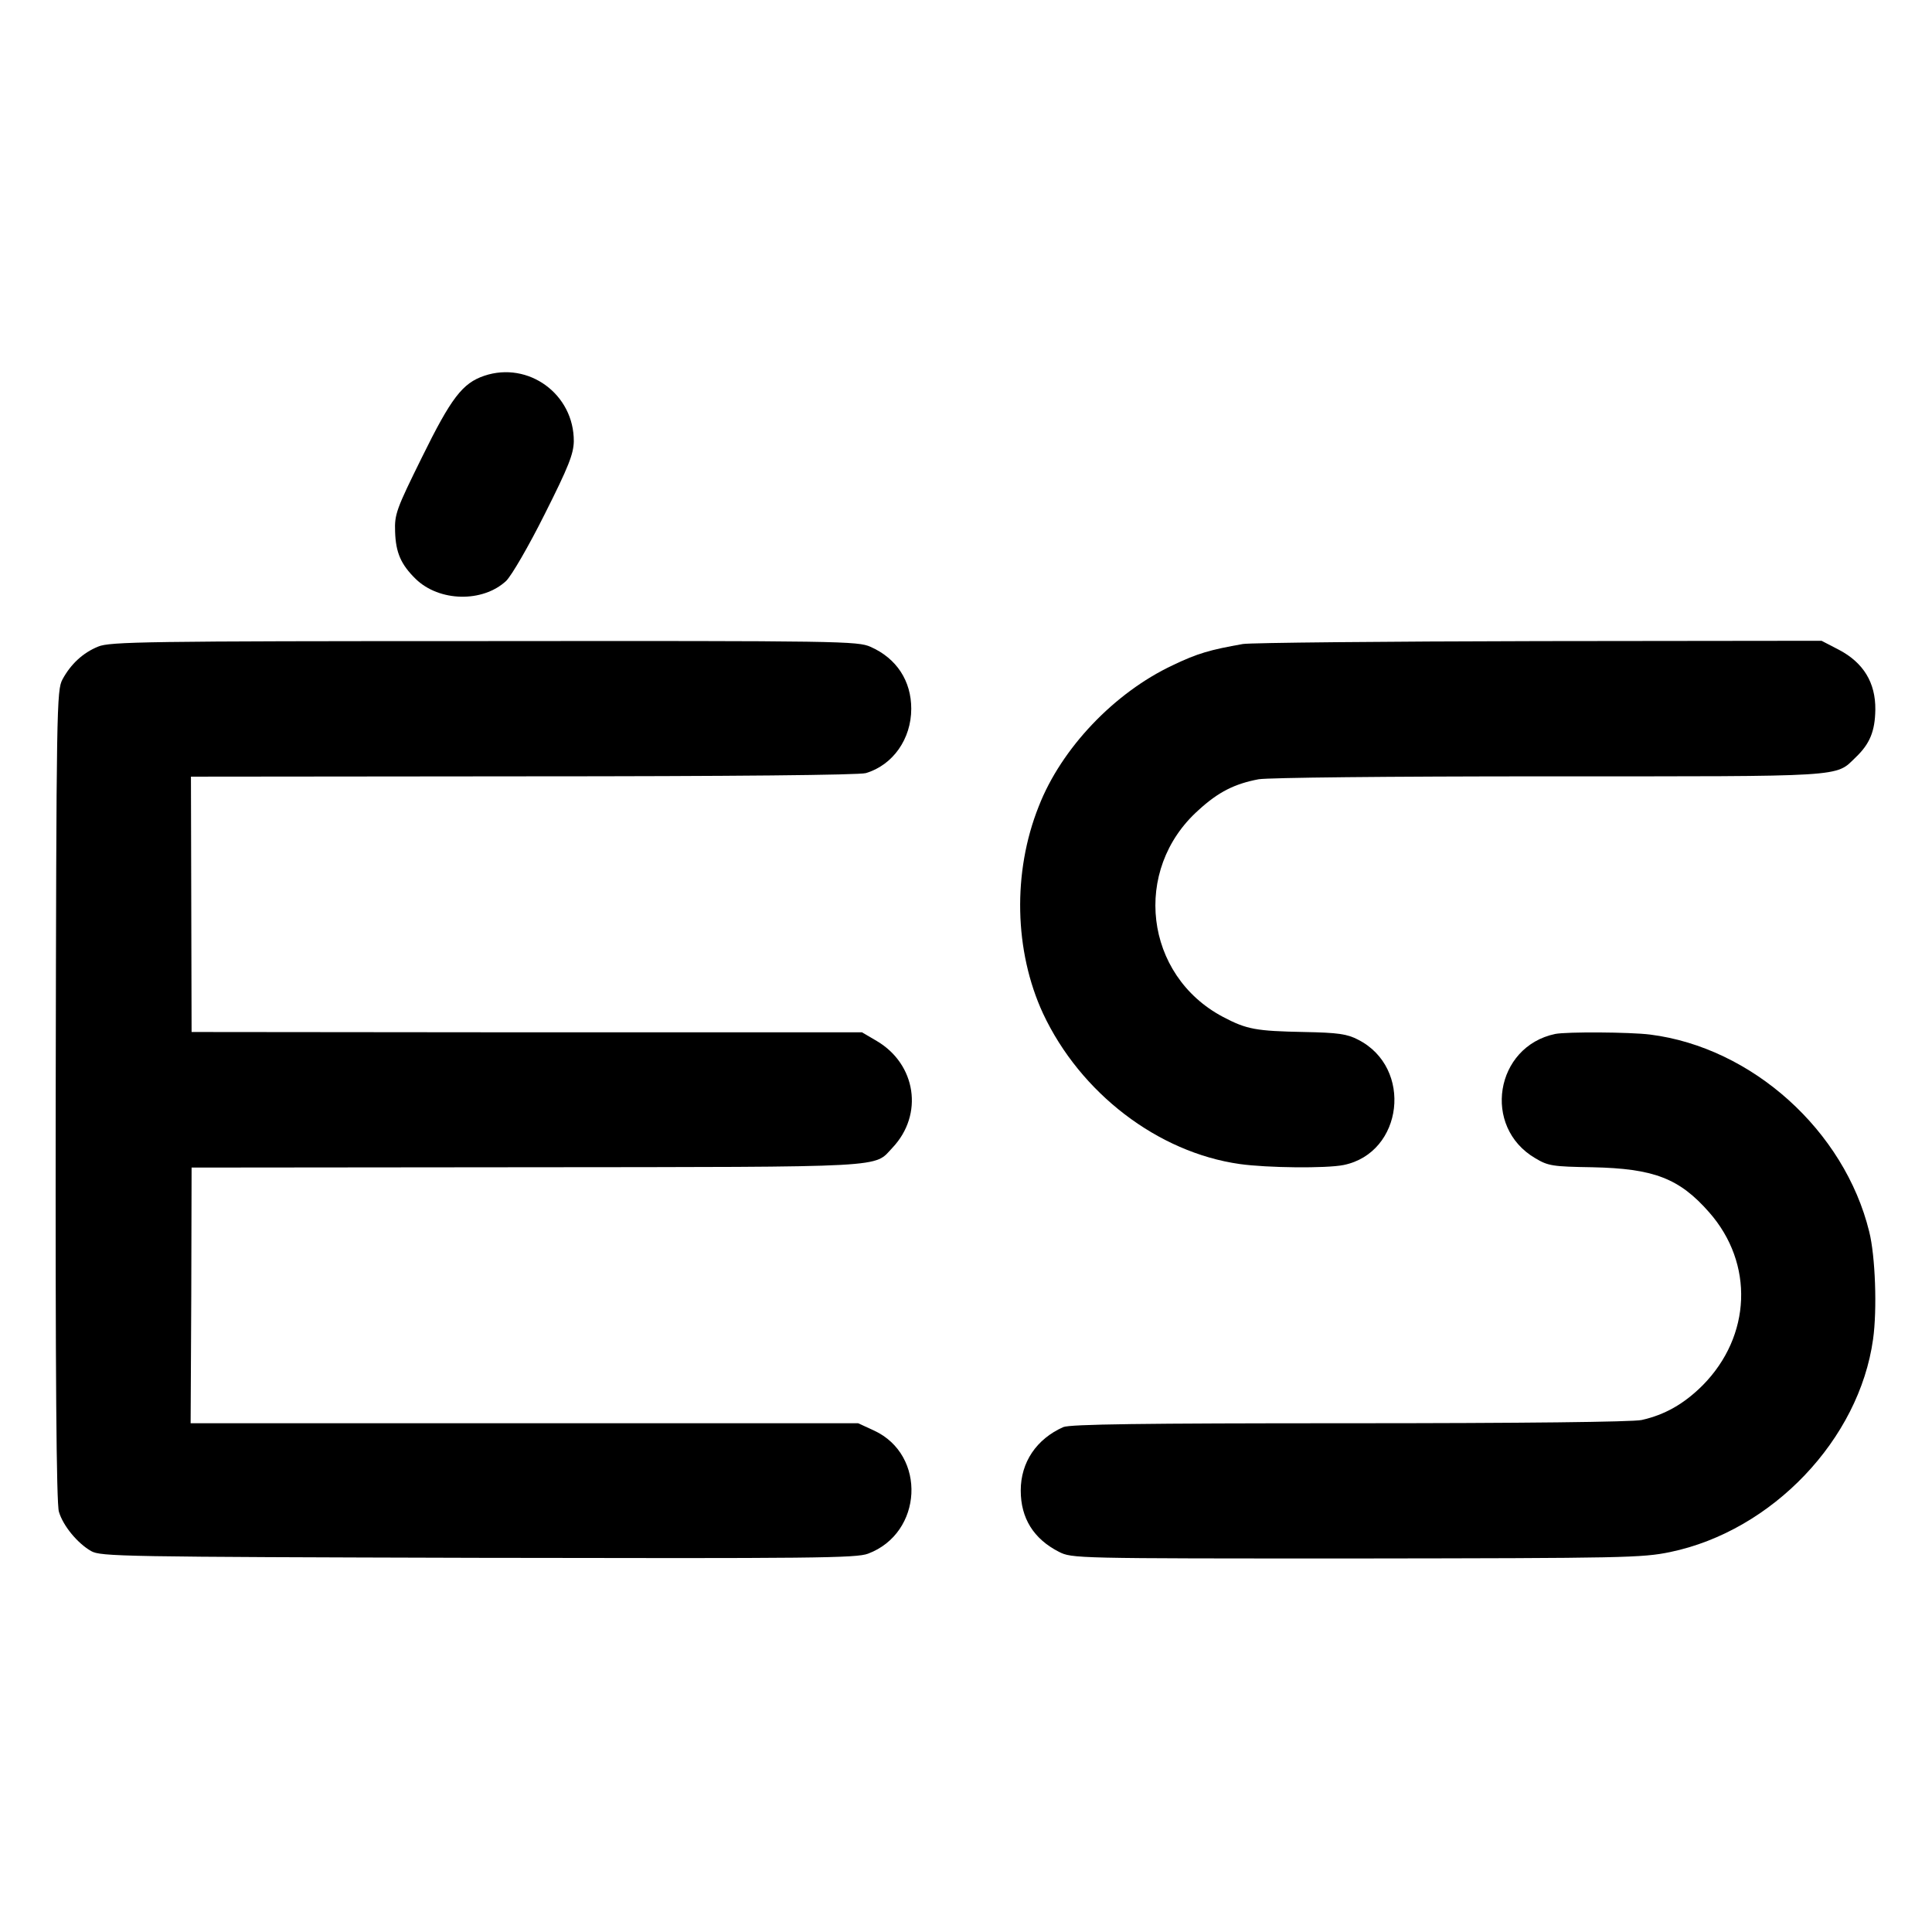 <?xml version="1.0" standalone="no"?>
<!DOCTYPE svg PUBLIC "-//W3C//DTD SVG 20010904//EN"
 "http://www.w3.org/TR/2001/REC-SVG-20010904/DTD/svg10.dtd">
<svg version="1.0" xmlns="http://www.w3.org/2000/svg"
 width="600pt" height="600pt" viewBox="0 0 600 600"
 preserveAspectRatio="xMidYMid meet">
<g transform="translate(0,600) scale(0.1,-0.1)"
fill="#000000" stroke="none">
<path d="M1504 4833 c-68 -23 -103 -69 -194 -254 -79 -160 -85 -176 -83 -230
2 -65 18 -102 64 -147 73 -71 208 -74 281 -6 17 17 69 106 120 208 74 147 89
186 90 225 1 147 -141 250 -278 204z"/>
<path d="M305 3992 c-47 -19 -85 -54 -111 -102 -18 -34 -19 -81 -21 -1293 -1
-860 2 -1268 10 -1292 13 -44 58 -98 100 -122 30 -17 94 -18 1202 -21 1042 -2
1175 -1 1211 13 170 64 182 306 19 382 l-50 23 -1036 0 -1037 0 2 397 1 397
1040 1 c1143 1 1077 -2 1137 61 97 103 73 259 -49 331 l-46 27 -1041 0 -1041
1 -1 397 -1 396 1031 1 c657 0 1043 4 1065 10 84 25 141 106 141 200 0 86 -45
156 -126 192 -40 18 -90 19 -1200 18 -1050 0 -1163 -2 -1199 -17z"/>
<path d="M3860 4000 c-102 -18 -141 -29 -218 -66 -181 -85 -346 -258 -416
-438 -82 -205 -76 -450 13 -643 116 -248 357 -432 611 -468 85 -12 269 -14
323 -3 185 38 216 302 45 389 -34 18 -63 22 -167 24 -151 3 -179 8 -253 47
-244 129 -283 457 -76 642 62 57 113 82 187 96 34 5 392 9 903 9 928 0 887 -3
951 59 44 42 60 81 61 148 1 84 -37 146 -113 186 l-54 28 -876 -1 c-482 -1
-896 -5 -921 -9z"/>
<path d="M4830 2789 c-187 -39 -228 -289 -62 -386 40 -24 54 -26 177 -28 191
-4 270 -34 363 -140 140 -159 131 -384 -20 -537 -58 -58 -118 -92 -190 -108
-29 -6 -367 -10 -907 -10 -645 0 -868 -3 -889 -12 -83 -37 -132 -109 -132
-197 0 -86 40 -150 118 -190 41 -21 49 -21 924 -21 833 1 888 2 975 20 317 66
587 350 630 661 13 92 7 259 -12 334 -77 314 -364 572 -680 612 -63 8 -259 9
-295 2z"/>
</g>
</svg>
